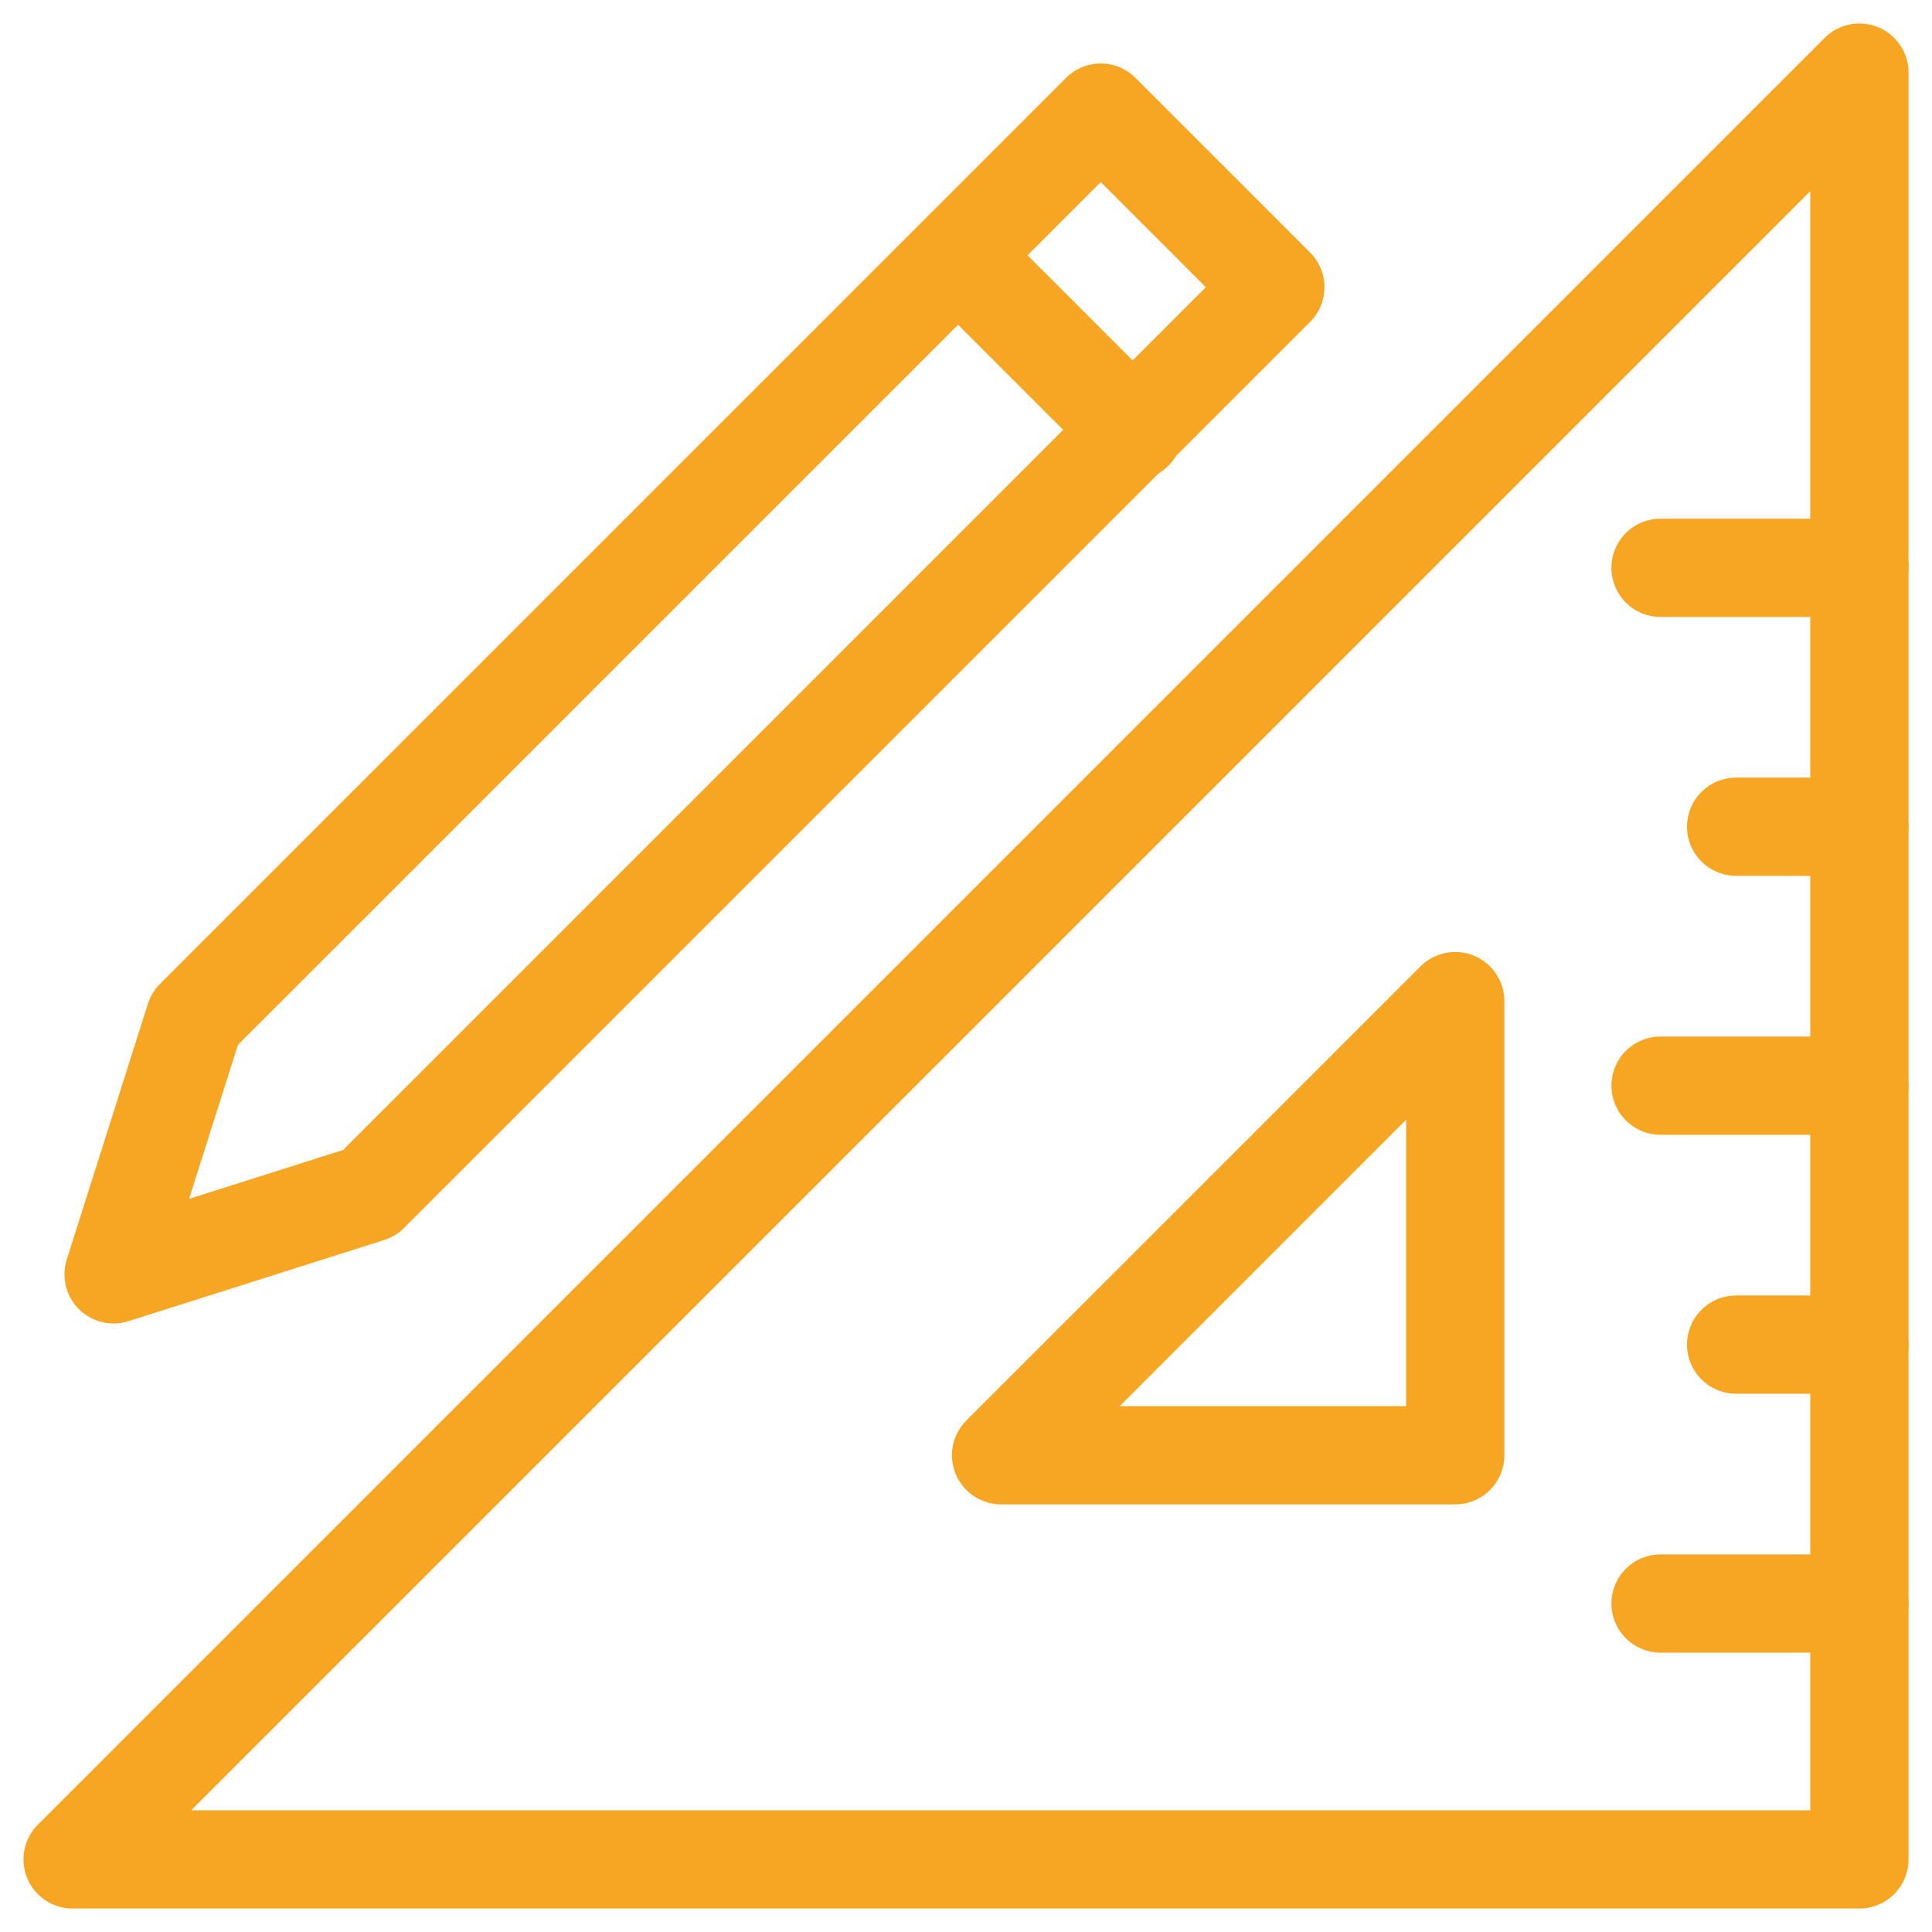 <?xml version="1.0" encoding="UTF-8" standalone="no"?>
<svg width="59px" height="59px" viewBox="0 0 59 59" version="1.1" xmlns="http://www.w3.org/2000/svg" xmlns:xlink="http://www.w3.org/1999/xlink">
    <!-- Generator: Sketch 43.2 (39069) - http://www.bohemiancoding.com/sketch -->
    <title>Page 1</title>
    <desc>Created with Sketch.</desc>
    <defs></defs>
    <g id="Home" stroke="none" stroke-width="1" fill="none" fill-rule="evenodd" stroke-linecap="round" stroke-linejoin="round">
        <g id="How-we-work" transform="translate(-677, -1348)" stroke="#F7A623" stroke-width="3">
            <g id="prebuild" transform="translate(330, 1350)">
                <g id="Page-1" transform="translate(349, 0)">
                    <polygon id="Stroke-1" points="54.783 0.217 0.217 54.783 54.783 54.783"></polygon>
                    <polygon id="Stroke-3" points="42.441 28.572 28.571 42.441 42.441 42.441"></polygon>
                    <g id="Group-16" transform="translate(1.299, 1.299)">
                        <path d="M53.483,45.67 L47.411,45.67" id="Stroke-4"></path>
                        <path d="M53.483,37.763 L49.719,37.763" id="Stroke-6"></path>
                        <path d="M53.483,29.855 L47.411,29.855" id="Stroke-8"></path>
                        <path d="M53.483,21.948 L49.719,21.948" id="Stroke-10"></path>
                        <path d="M53.483,14.041 L47.411,14.041" id="Stroke-12"></path>
                        <polygon id="Stroke-14" points="35.647 5.472 30.316 0.14 2.648 27.807 0.17 35.618 7.98 33.139"></polygon>
                    </g>
                    <path d="M27.291,5.829 L32.622,11.161" id="Stroke-17"></path>
                </g>
            </g>
        </g>
    </g>
</svg>